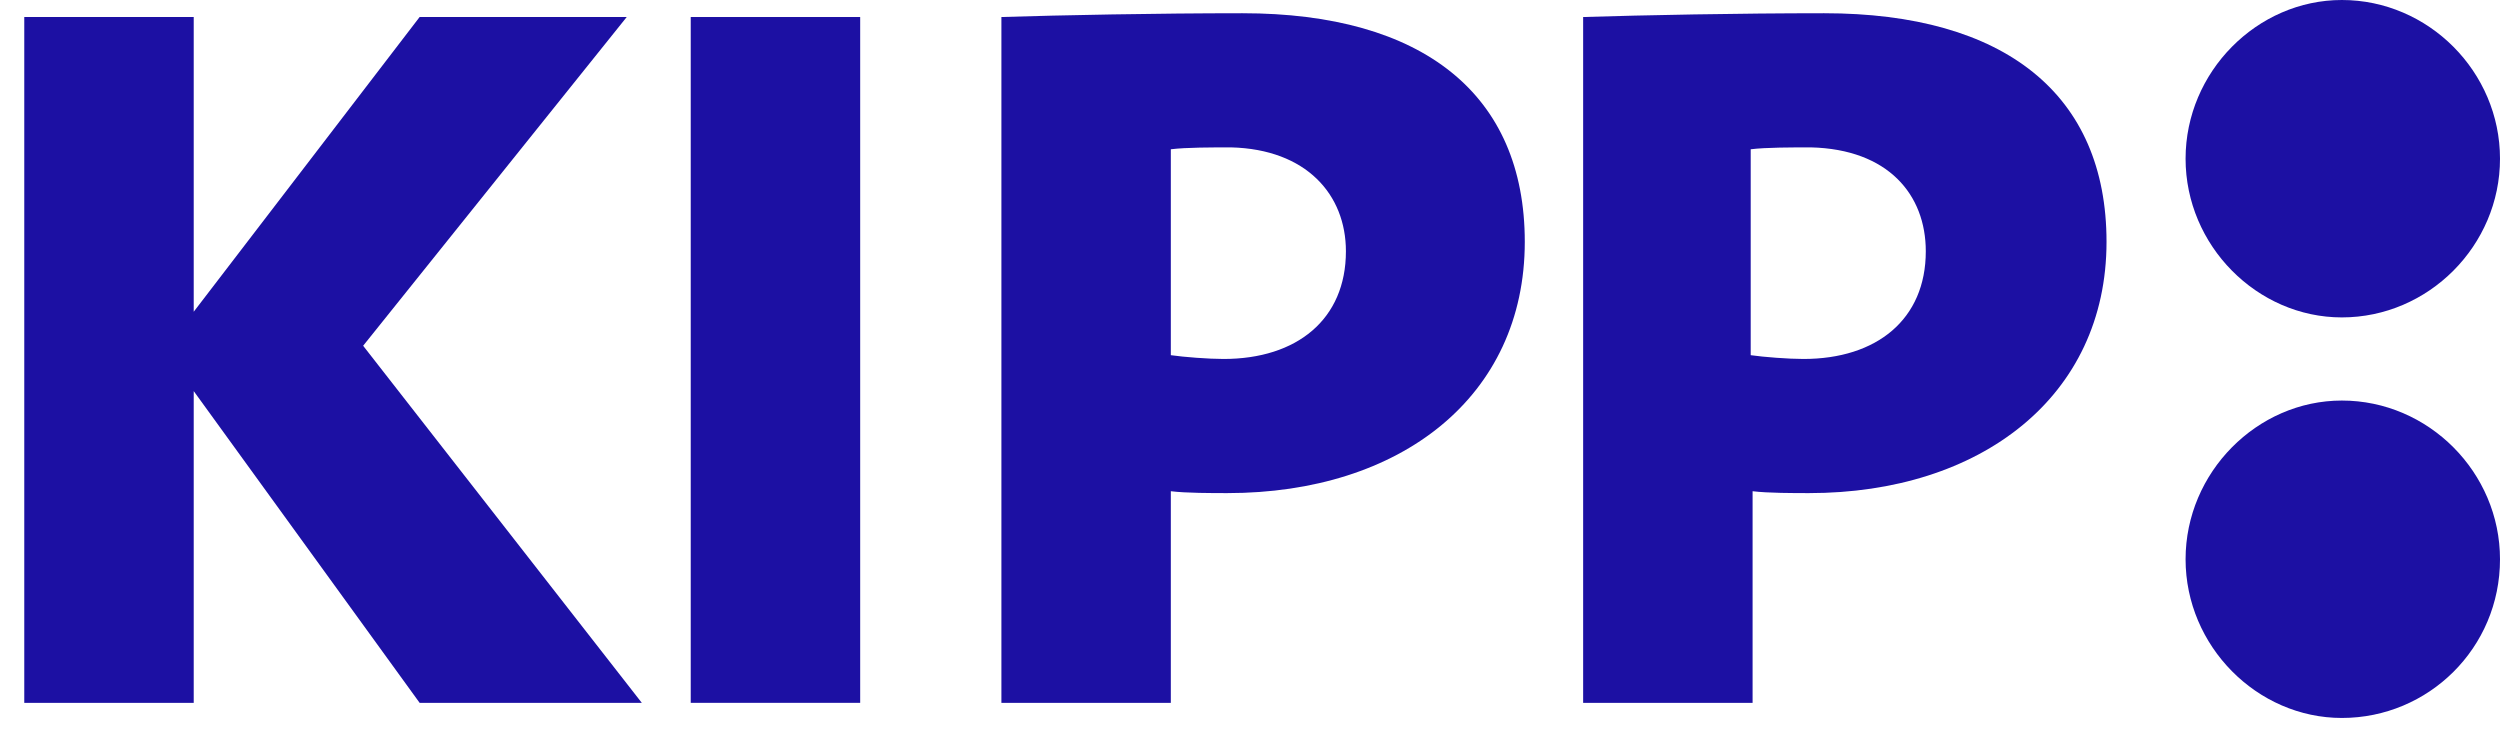 <svg width="82" height="24" viewBox="0 0 82 24" fill="none" xmlns="http://www.w3.org/2000/svg">
<path d="M76.813 23.549C74.034 23.549 71.687 21.194 71.687 18.344C71.687 15.493 74.034 13.138 76.813 13.138C79.653 13.138 82 15.493 82 18.344C82 21.256 79.653 23.549 76.813 23.549ZM76.813 10.411C74.034 10.411 71.687 8.056 71.687 5.206C71.687 2.355 74.034 0 76.813 0C79.653 0 82 2.355 82 5.206C82 8.056 79.653 10.411 76.813 10.411Z" fill="#1C10A3"/>
<path d="M13.764 23.053L6.354 12.828V23.053H0.796V0.558H6.354V10.225L13.764 0.558H20.557L11.911 11.341L21.051 23.053H13.764Z" fill="#1C10A3"/>
<path d="M28.214 0.558H22.656V23.053H28.214V0.558Z" fill="#1C10A3"/>
<path d="M50.013 7.932C50.013 3.098 46.678 0.434 40.75 0.434C37.971 0.434 34.822 0.496 32.846 0.558V23.053H38.403V16.112C38.897 16.174 39.762 16.174 40.256 16.174C45.937 16.174 50.013 13.014 50.013 7.932ZM44.146 8.242C44.146 10.473 42.541 11.774 40.132 11.774C39.638 11.774 38.835 11.712 38.403 11.65V4.896C38.897 4.834 39.762 4.834 40.379 4.834C42.849 4.896 44.146 6.383 44.146 8.242Z" fill="#1C10A3"/>
<path d="M69.094 7.932C69.094 3.098 65.76 0.434 59.831 0.434C57.052 0.434 53.903 0.496 51.927 0.558V23.053H57.485V16.112C57.979 16.174 58.843 16.174 59.337 16.174C64.957 16.174 69.094 13.014 69.094 7.932ZM63.166 8.242C63.166 10.473 61.56 11.774 59.152 11.774C58.658 11.774 57.855 11.712 57.423 11.65V4.896C57.917 4.834 58.782 4.834 59.399 4.834C61.931 4.896 63.166 6.383 63.166 8.242Z" fill="#1C10A3"/>
</svg>
